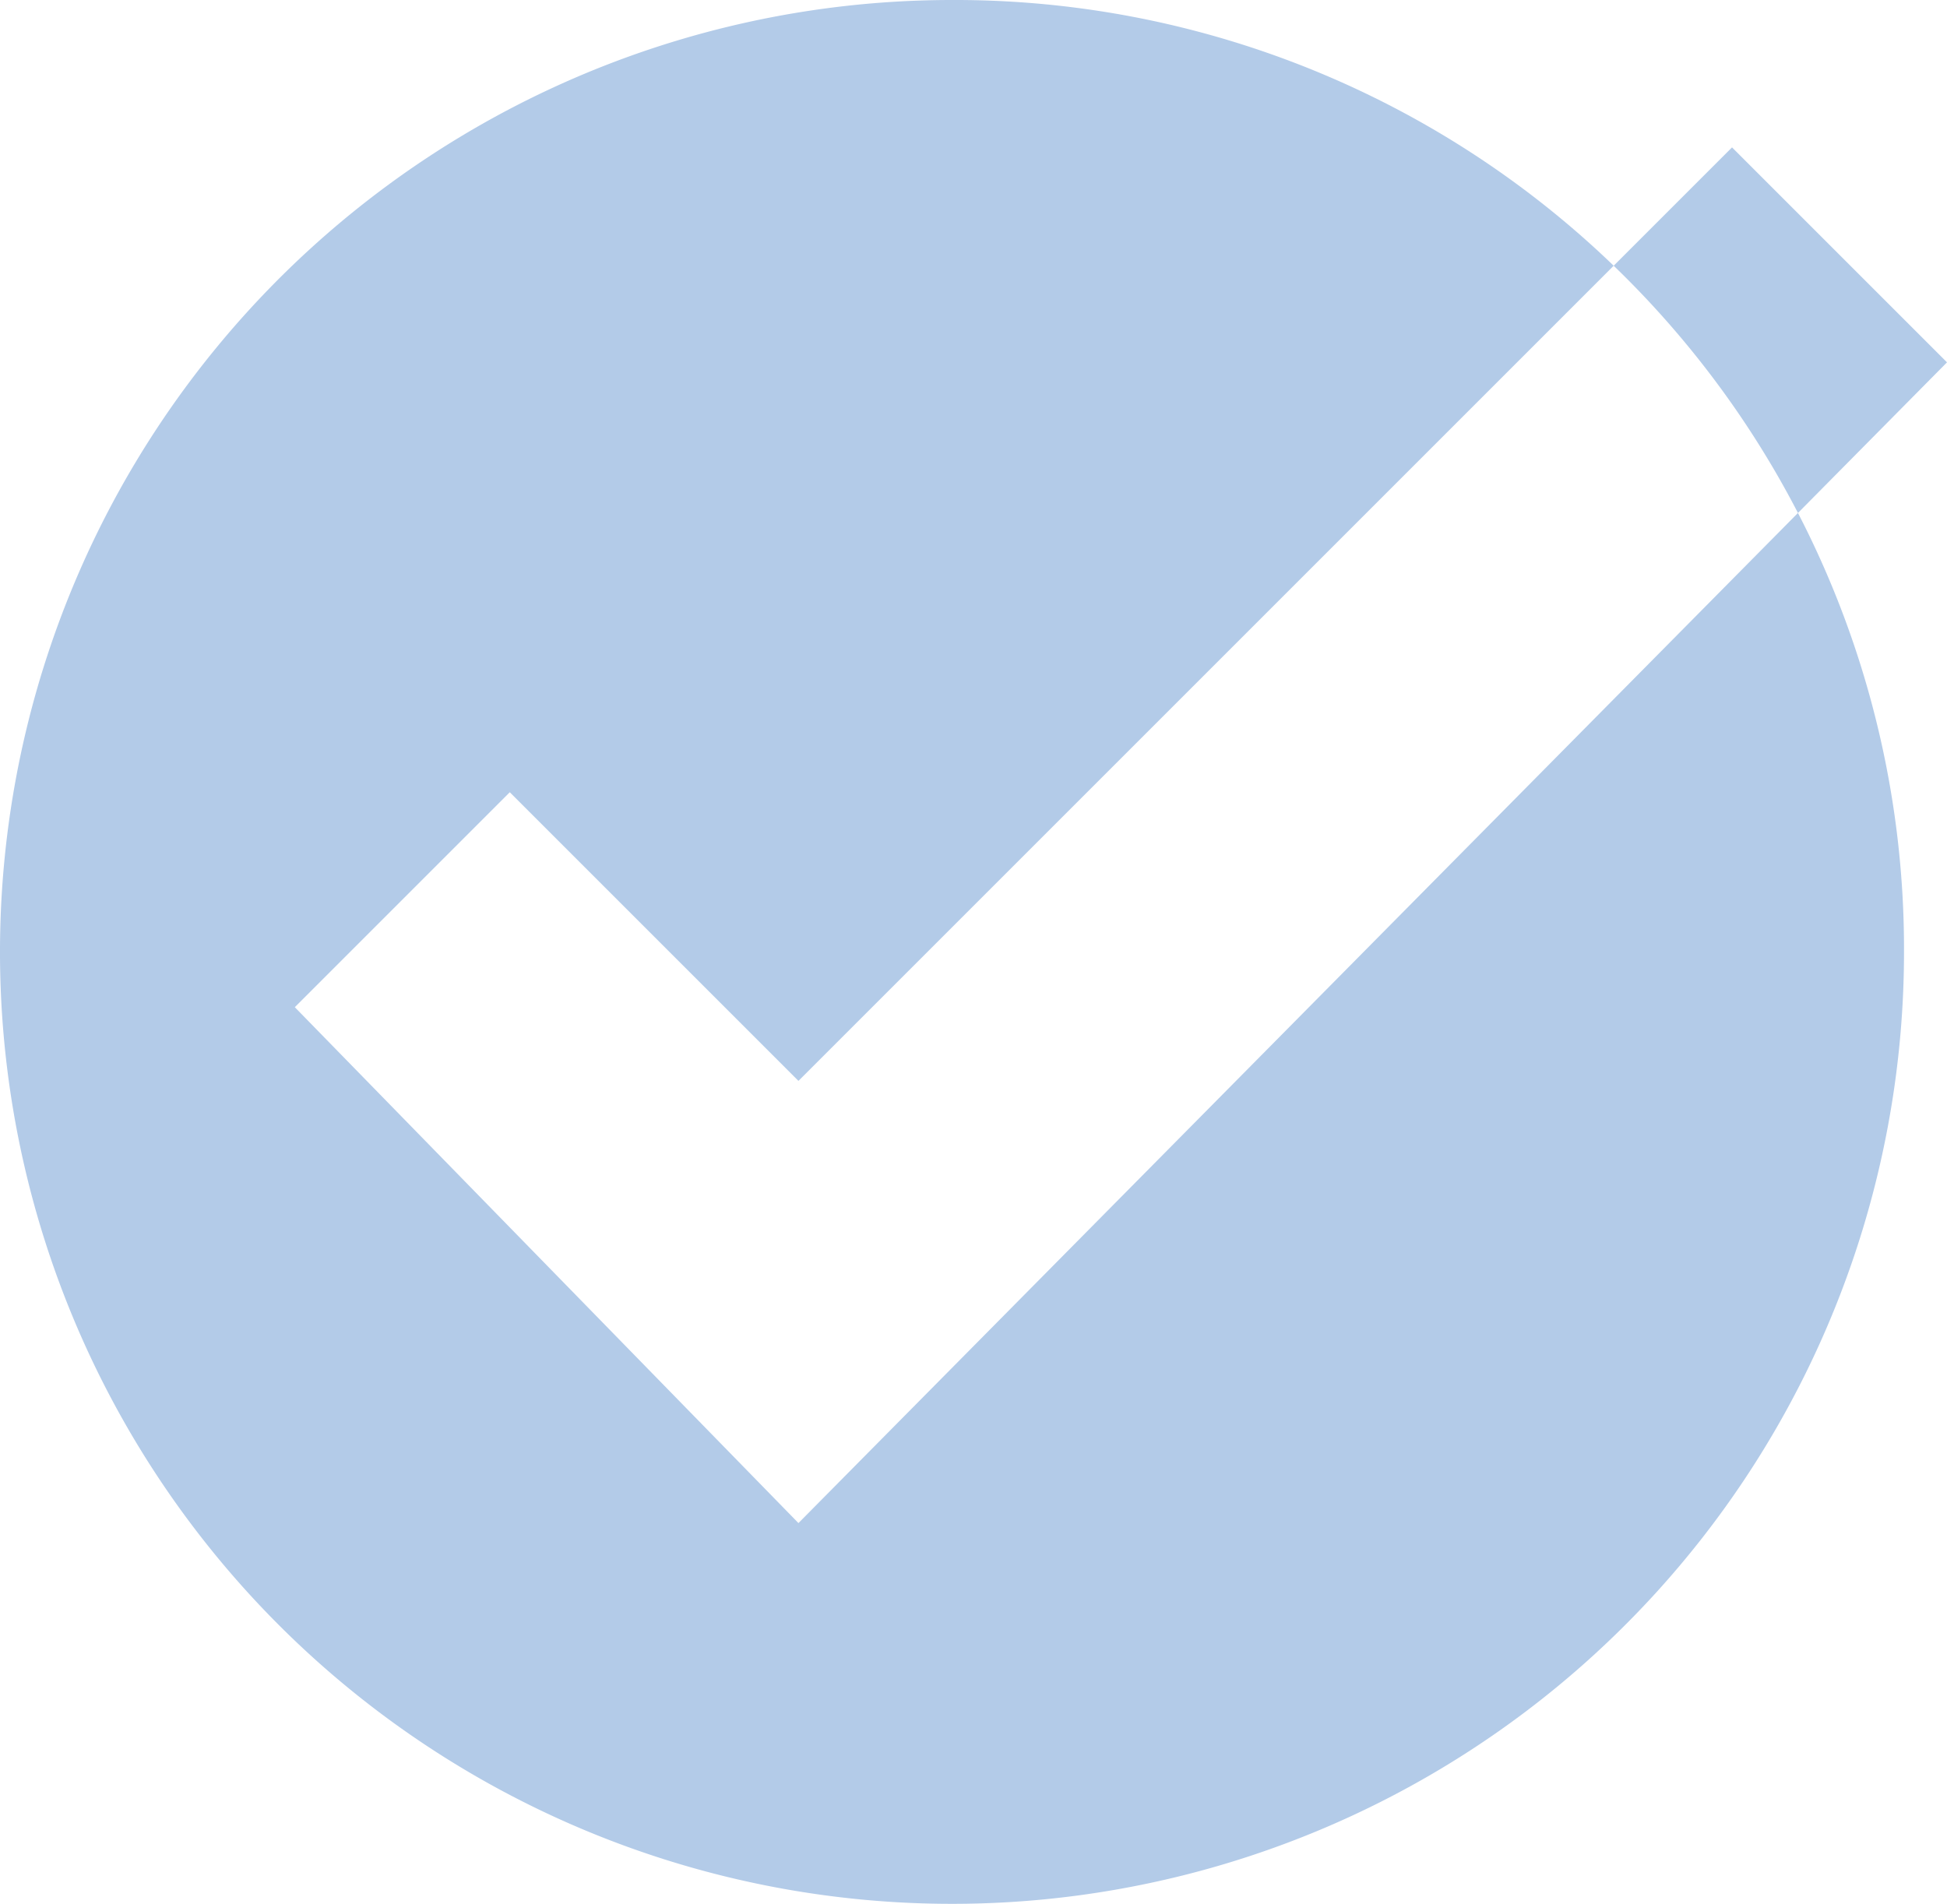 <svg xmlns="http://www.w3.org/2000/svg" width="31.7" height="31" viewBox="0 0 31.7 31">
  <g id="Group_451" data-name="Group 451" transform="translate(-1.9 -4)">
    <path id="Path_258" data-name="Path 258" d="M17.4,4A15.5,15.5,0,1,0,32.9,19.5,15.45,15.45,0,0,0,17.4,4ZM14.9,28.8,6.7,20.4l3.5-3.5,4.7,4.7L30.1,6.4l3.5,3.5Z" fill="#b3cbe8"/>
  </g>
</svg>
